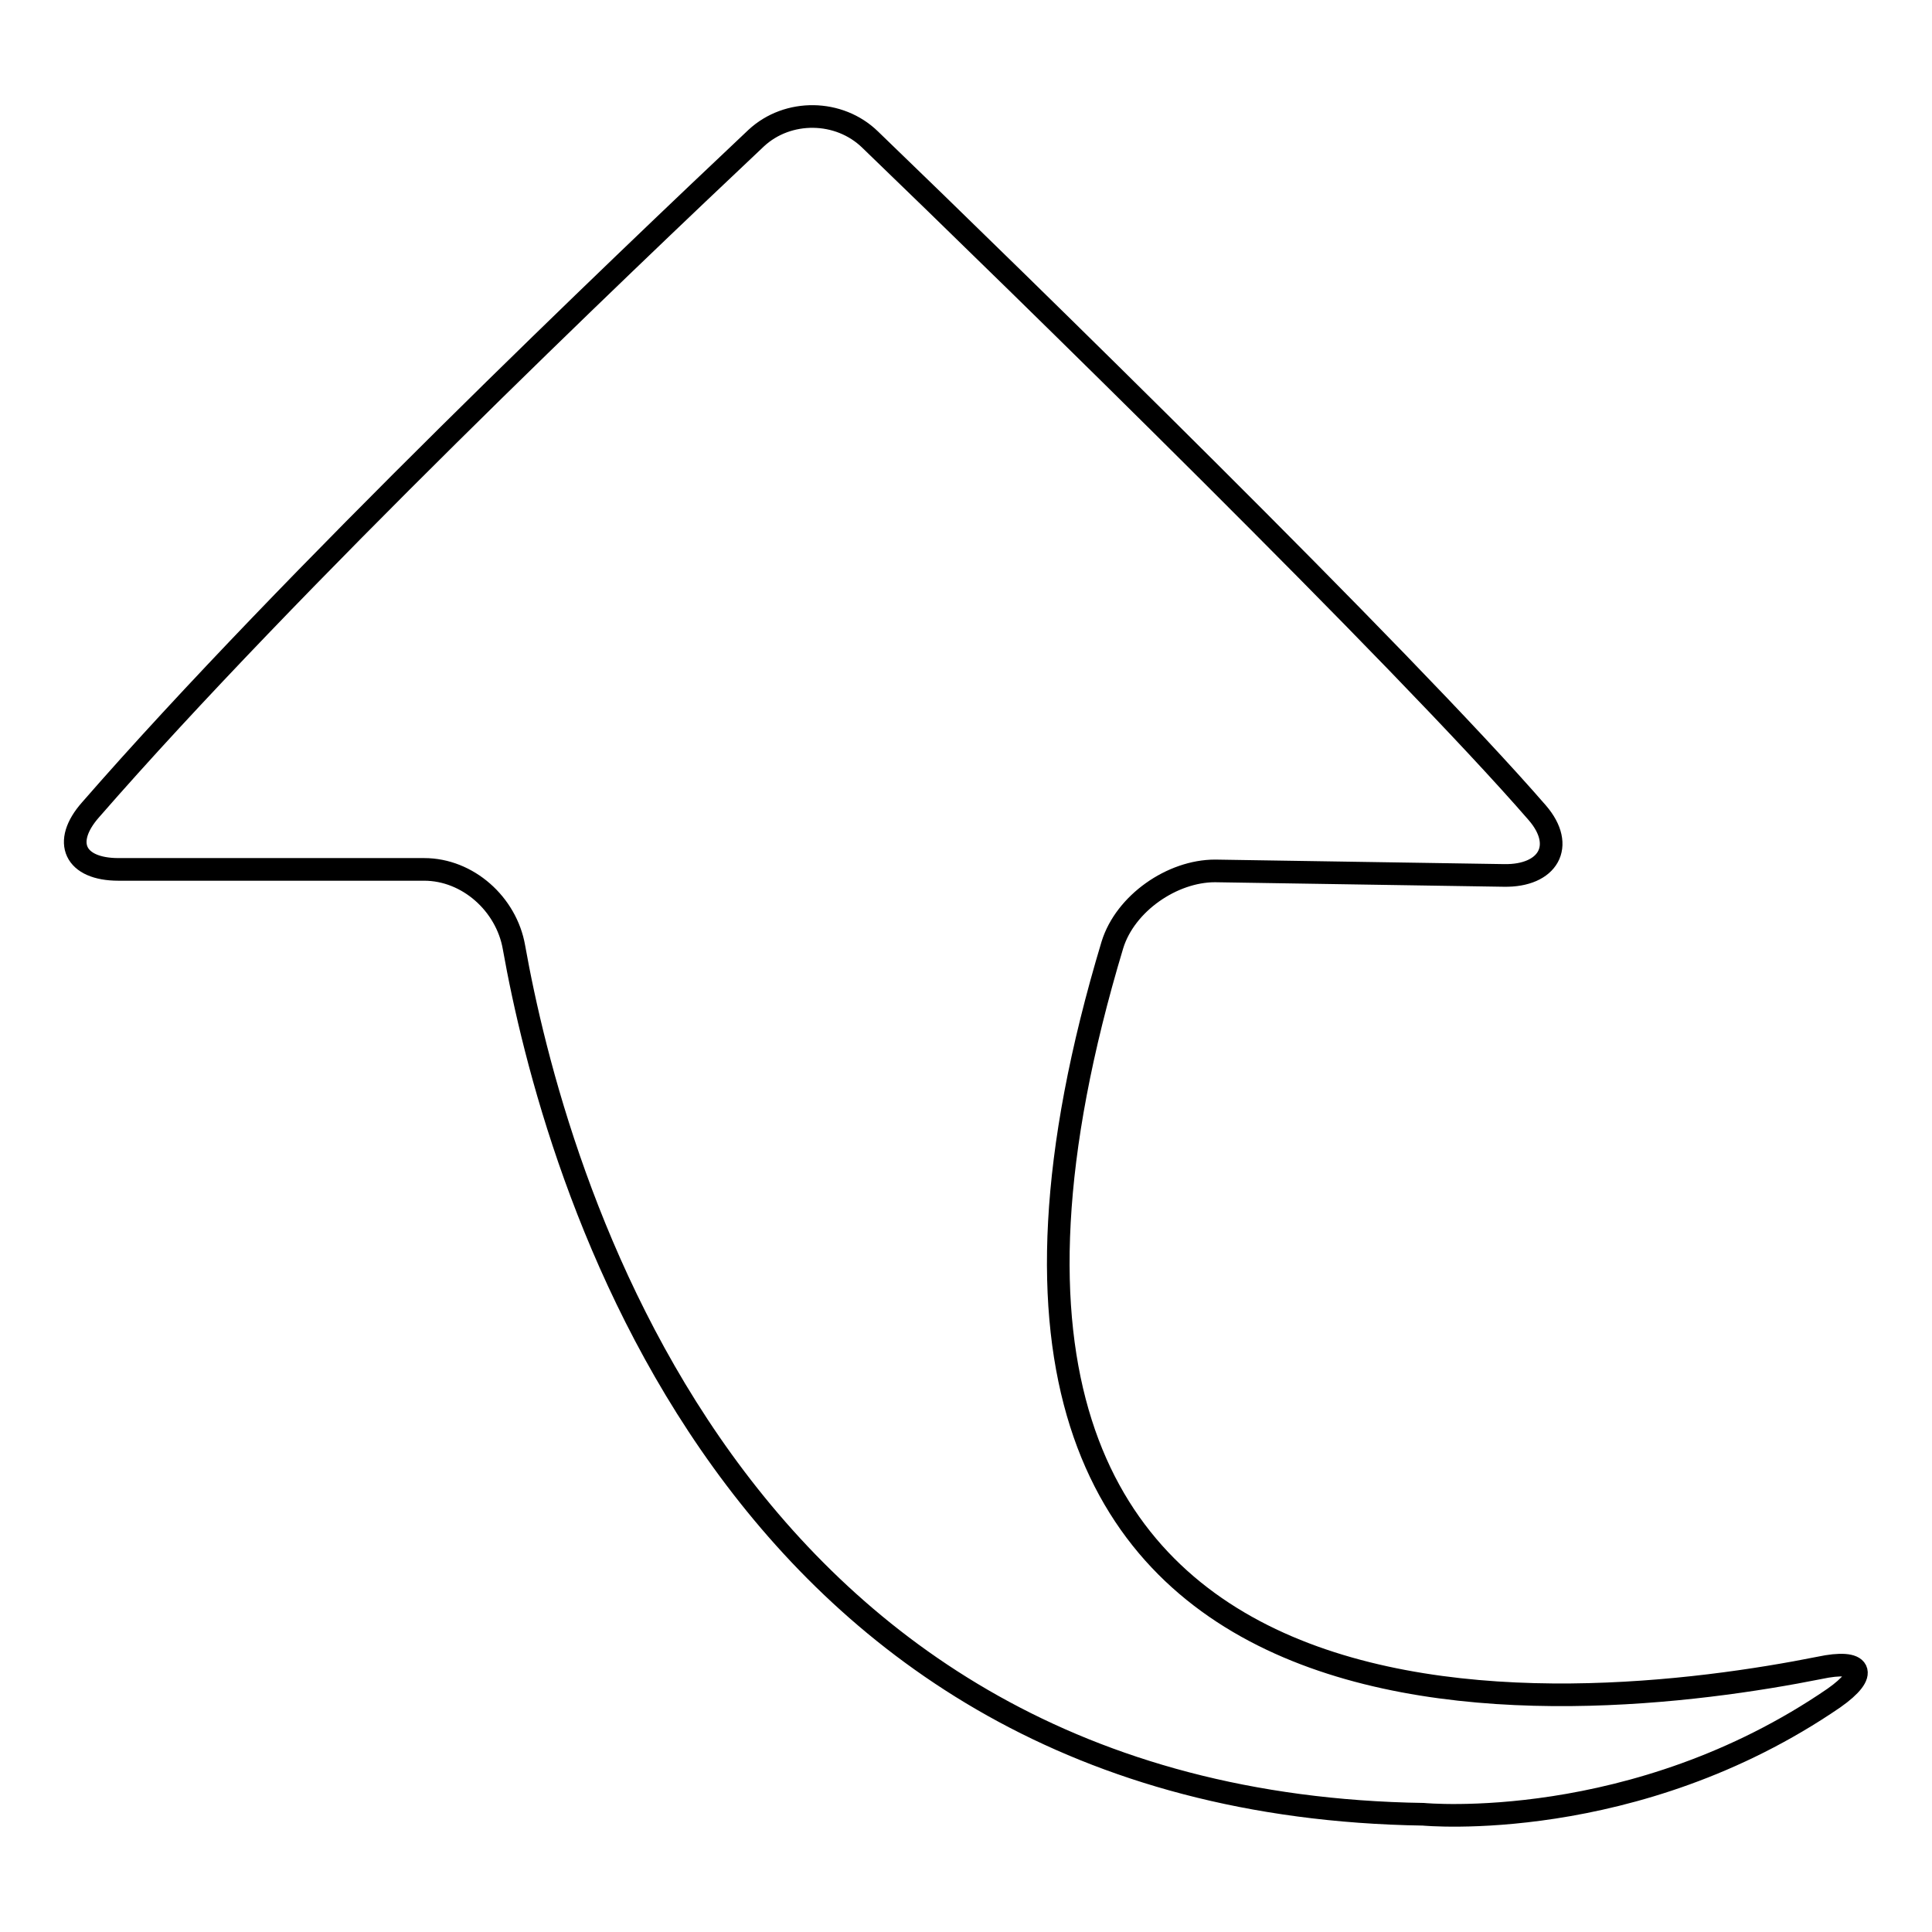 <?xml version="1.0" encoding="utf-8"?>
<!-- Svg Vector Icons : http://www.onlinewebfonts.com/icon -->
<!DOCTYPE svg PUBLIC "-//W3C//DTD SVG 1.1//EN" "http://www.w3.org/Graphics/SVG/1.1/DTD/svg11.dtd">
<svg version="1.1" xmlns="http://www.w3.org/2000/svg" xmlns:xlink="http://www.w3.org/1999/xlink" x="0px" y="0px" viewBox="0 0 256 256" enable-background="new 0 0 256 256" xml:space="preserve">
<g><g><g><path stroke-width="3" fill-opacity="0" stroke="#000000"  d="M100.2,18.3C82.6,34.9,38.4,77,12,107.3c-3.8,4.3-2.1,7.9,3.7,7.9h40.5c5.8,0,10.9,4.6,11.9,10.3c5.3,29.7,28.2,113.5,120.5,114.9c0,0,28,2.7,54.4-15.4c4.7-3.3,3.7-5.2-1.9-4c-32.1,6.4-127.6,16.8-93.7-95.8c1.7-5.5,7.9-9.8,13.6-9.8l38.3,0.6c5.8,0.1,8.2-3.9,4.4-8.3c-17.6-20.3-69-70.5-88.4-89.2C111.2,14.5,104.4,14.4,100.2,18.3z"/></g><g></g><g></g><g></g><g></g><g></g><g></g><g></g><g></g><g></g><g></g><g></g><g></g><g></g><g></g><g></g></g></g>
</svg>